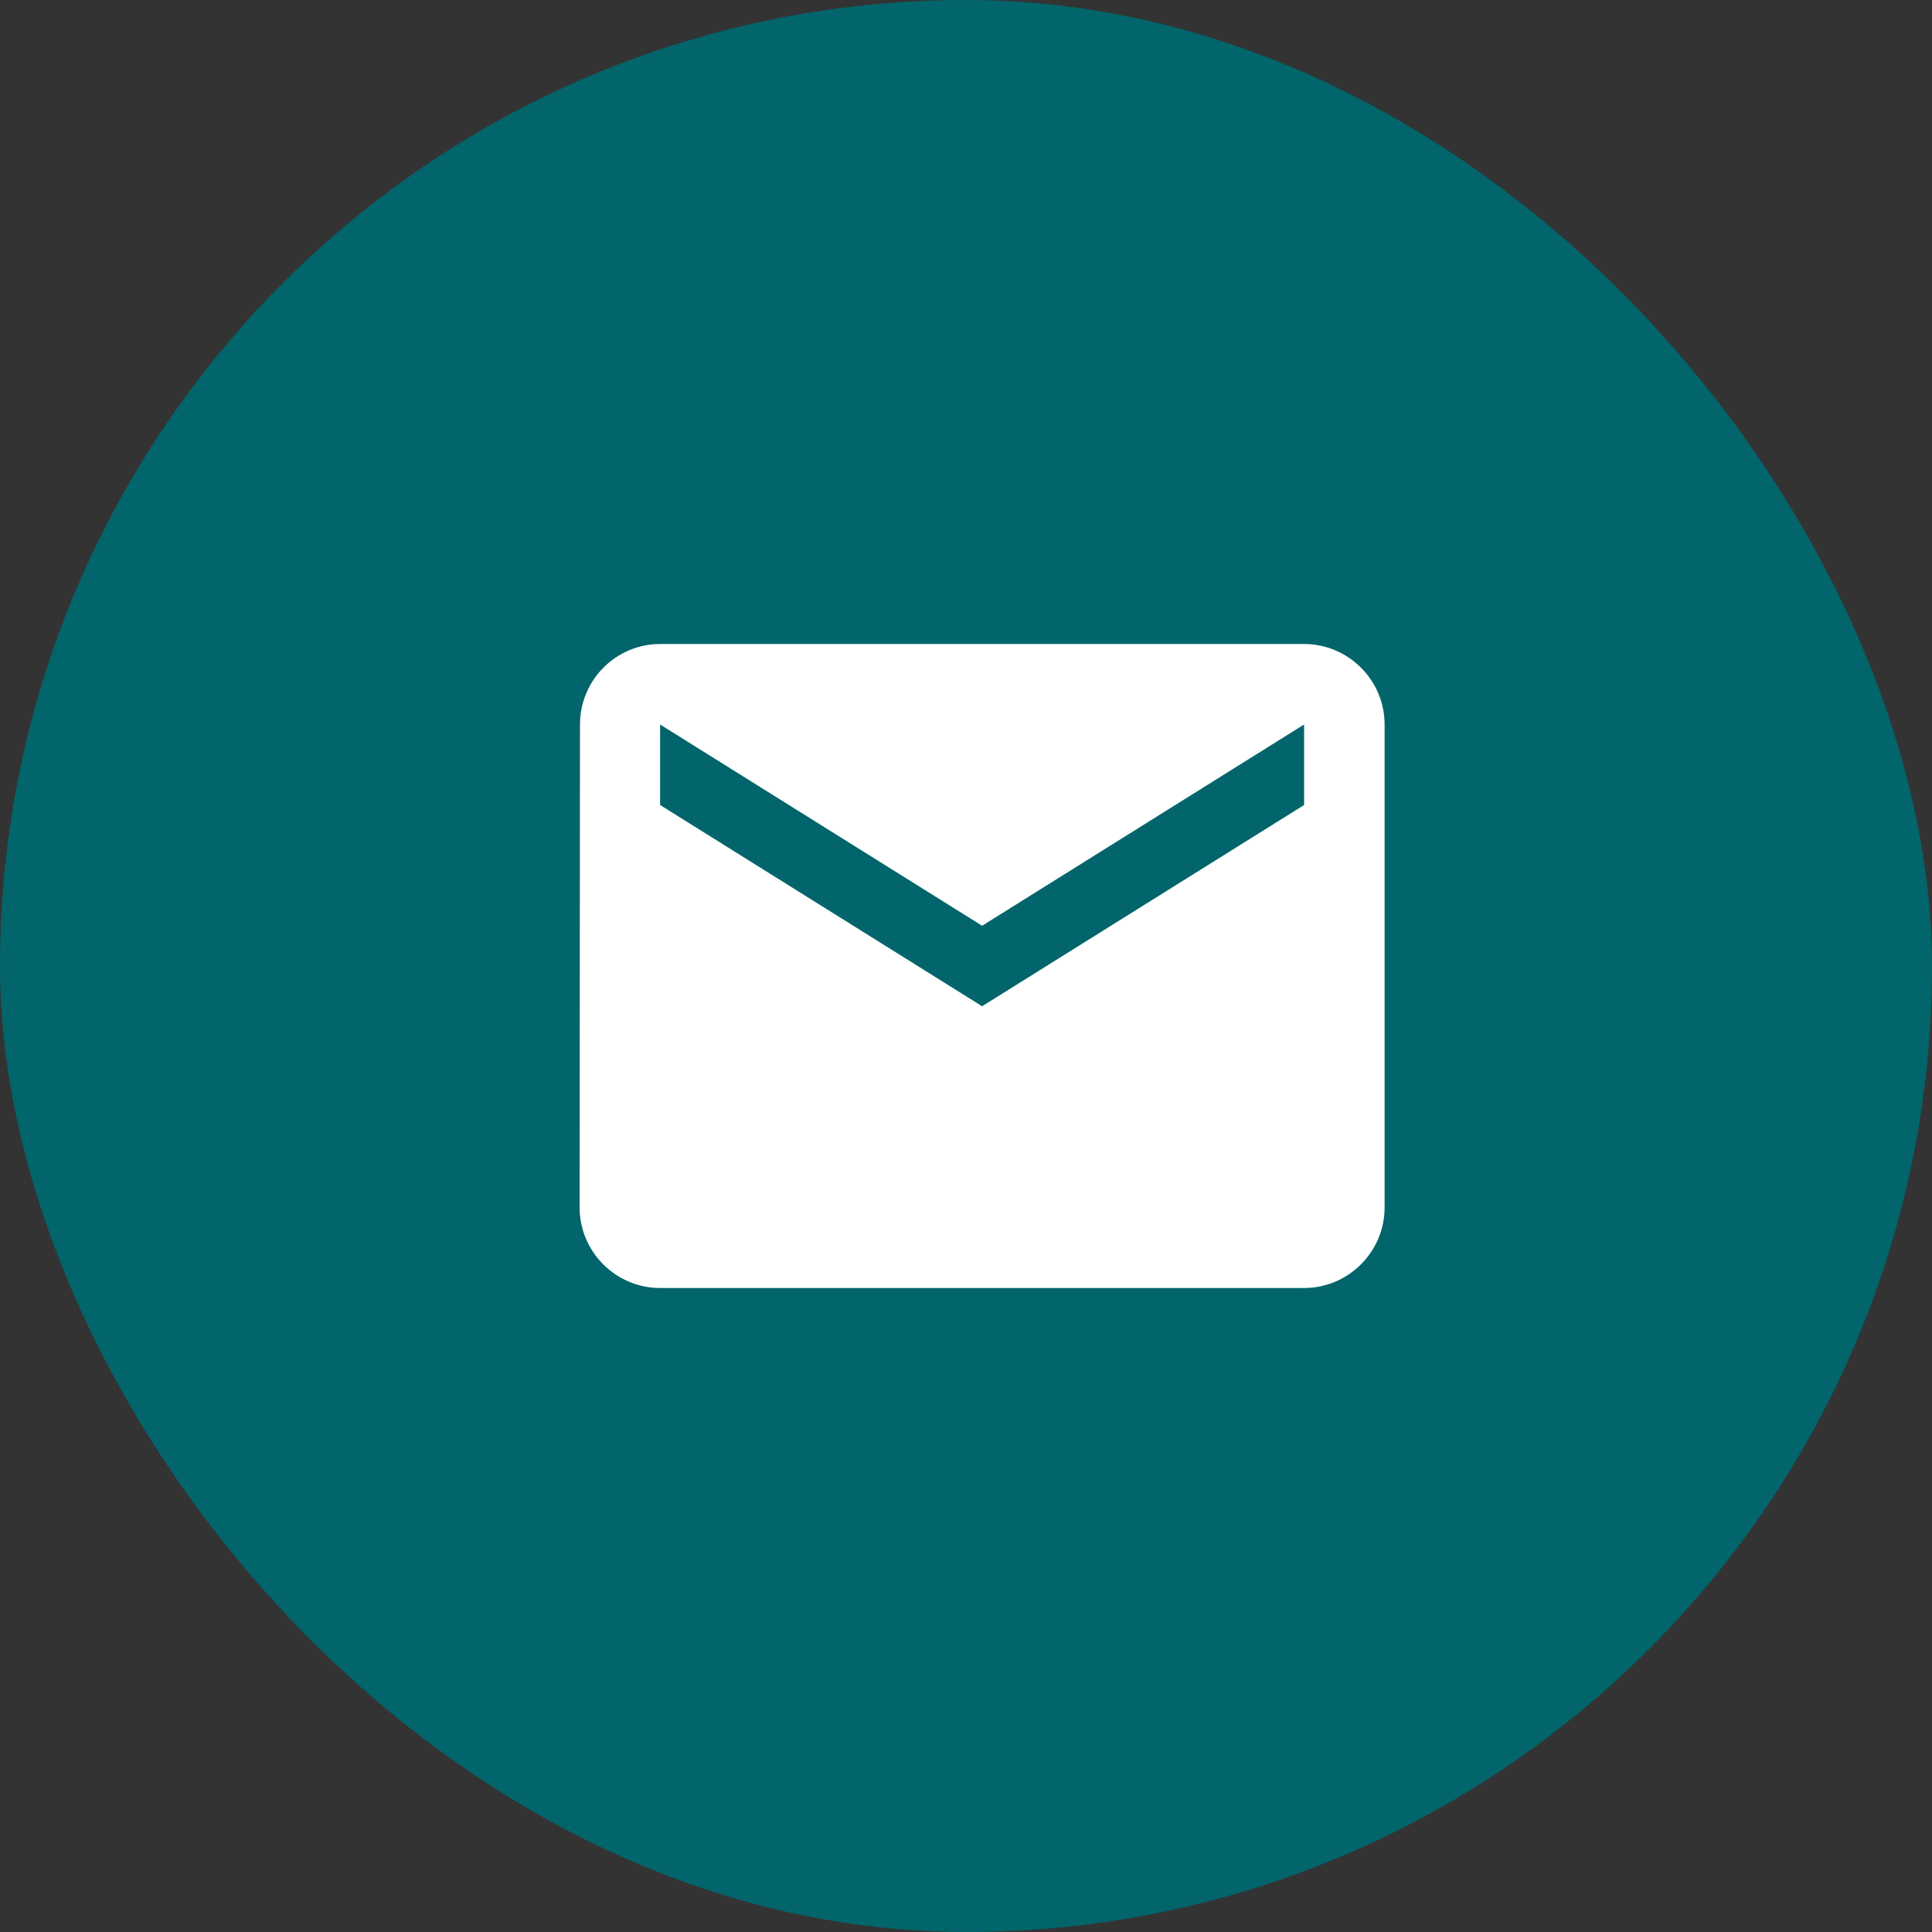 <?xml version="1.0" encoding="UTF-8"?> <svg xmlns="http://www.w3.org/2000/svg" width="60" height="60" viewBox="0 0 60 60" fill="none"><rect x="0" y="0" width="60" height="60" fill="#333333" stroke="none"/><rect width="60" height="60" rx="30" fill="#01656B"></rect><path d="M40.5 20H20.5C19.125 20 18.012 21.125 18.012 22.5L18 37.5C18 38.875 19.125 40 20.5 40H40.5C41.875 40 43 38.875 43 37.5V22.5C43 21.125 41.875 20 40.5 20ZM40.5 25L30.5 31.25L20.5 25V22.5L30.5 28.75L40.5 22.5V25Z" fill="white"></path></svg> 